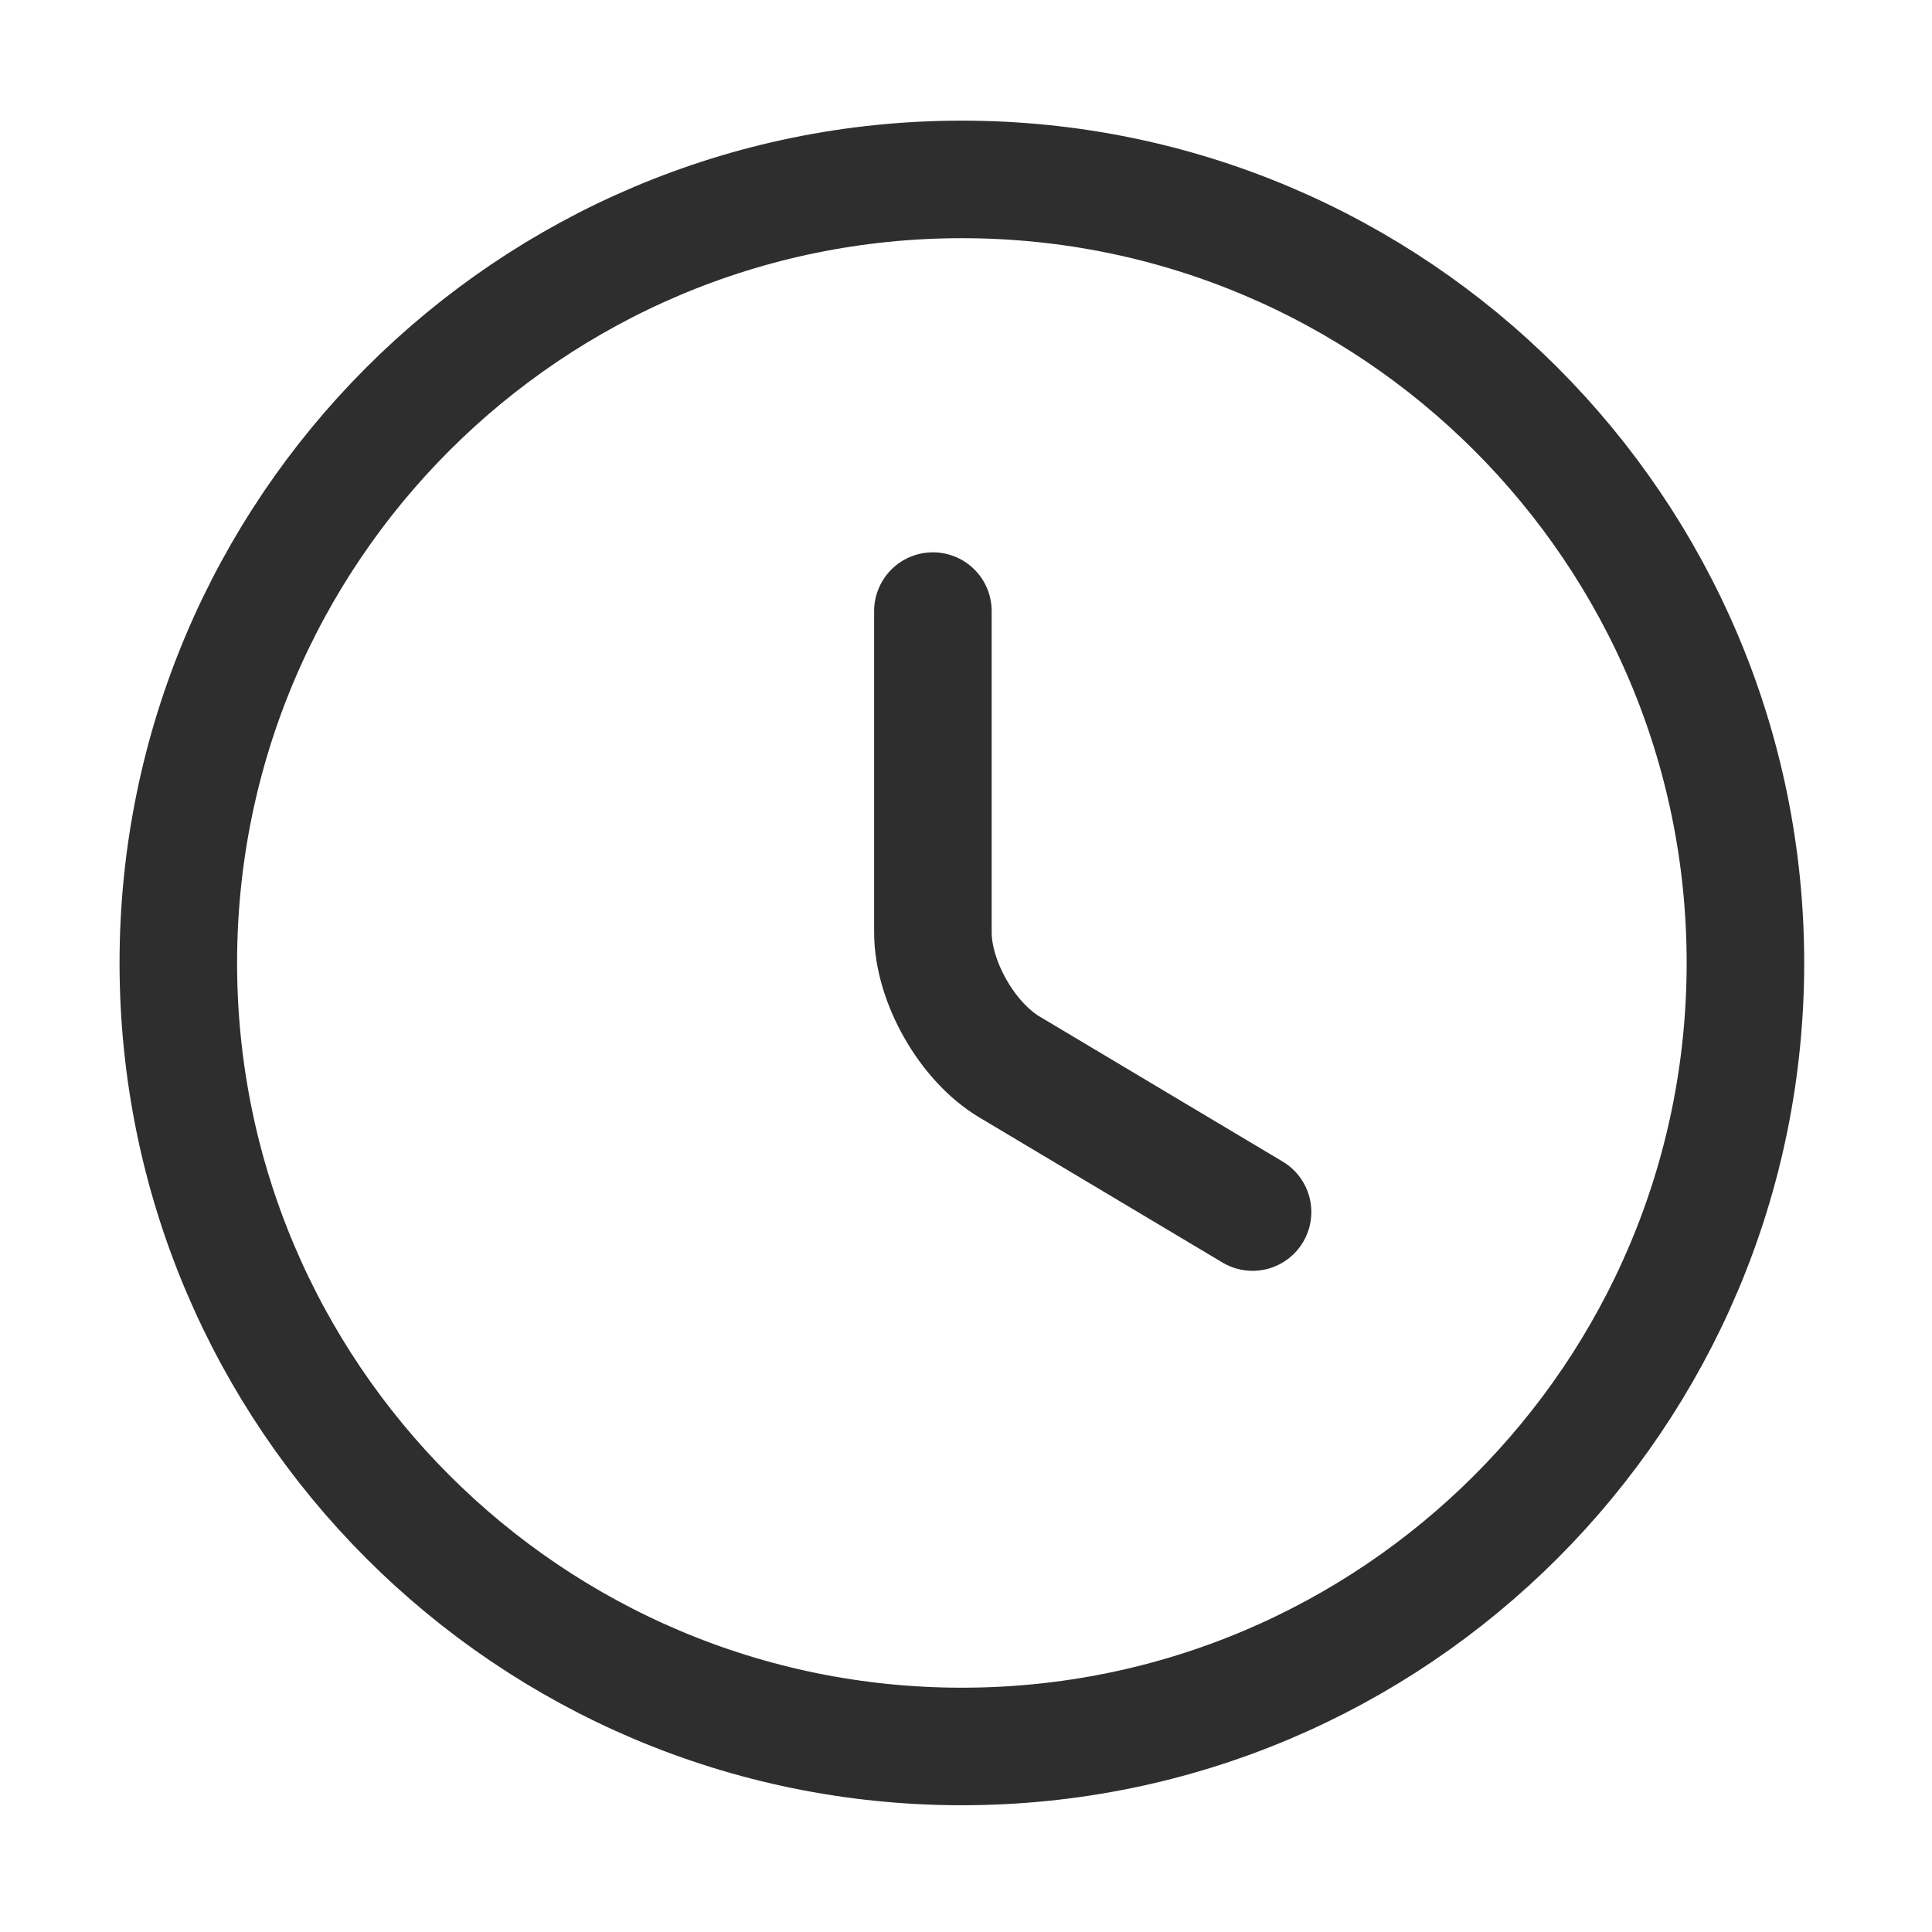 <svg width="37" height="37" viewBox="0 0 37 37" fill="none" xmlns="http://www.w3.org/2000/svg">
<path d="M33.427 18.441C33.427 26.724 26.704 33.447 18.421 33.447C10.138 33.447 3.415 26.724 3.415 18.441C3.415 10.158 10.138 3.436 18.421 3.436C26.704 3.436 33.427 10.158 33.427 18.441Z" stroke="#2E2E2E" stroke-width="2.251" stroke-linecap="round" stroke-linejoin="round"/>
<path d="M23.988 23.212L19.336 20.436C18.526 19.956 17.866 18.801 17.866 17.855V11.703" stroke="#2E2E2E" stroke-width="2.251" stroke-linecap="round" stroke-linejoin="round"/>
</svg>
